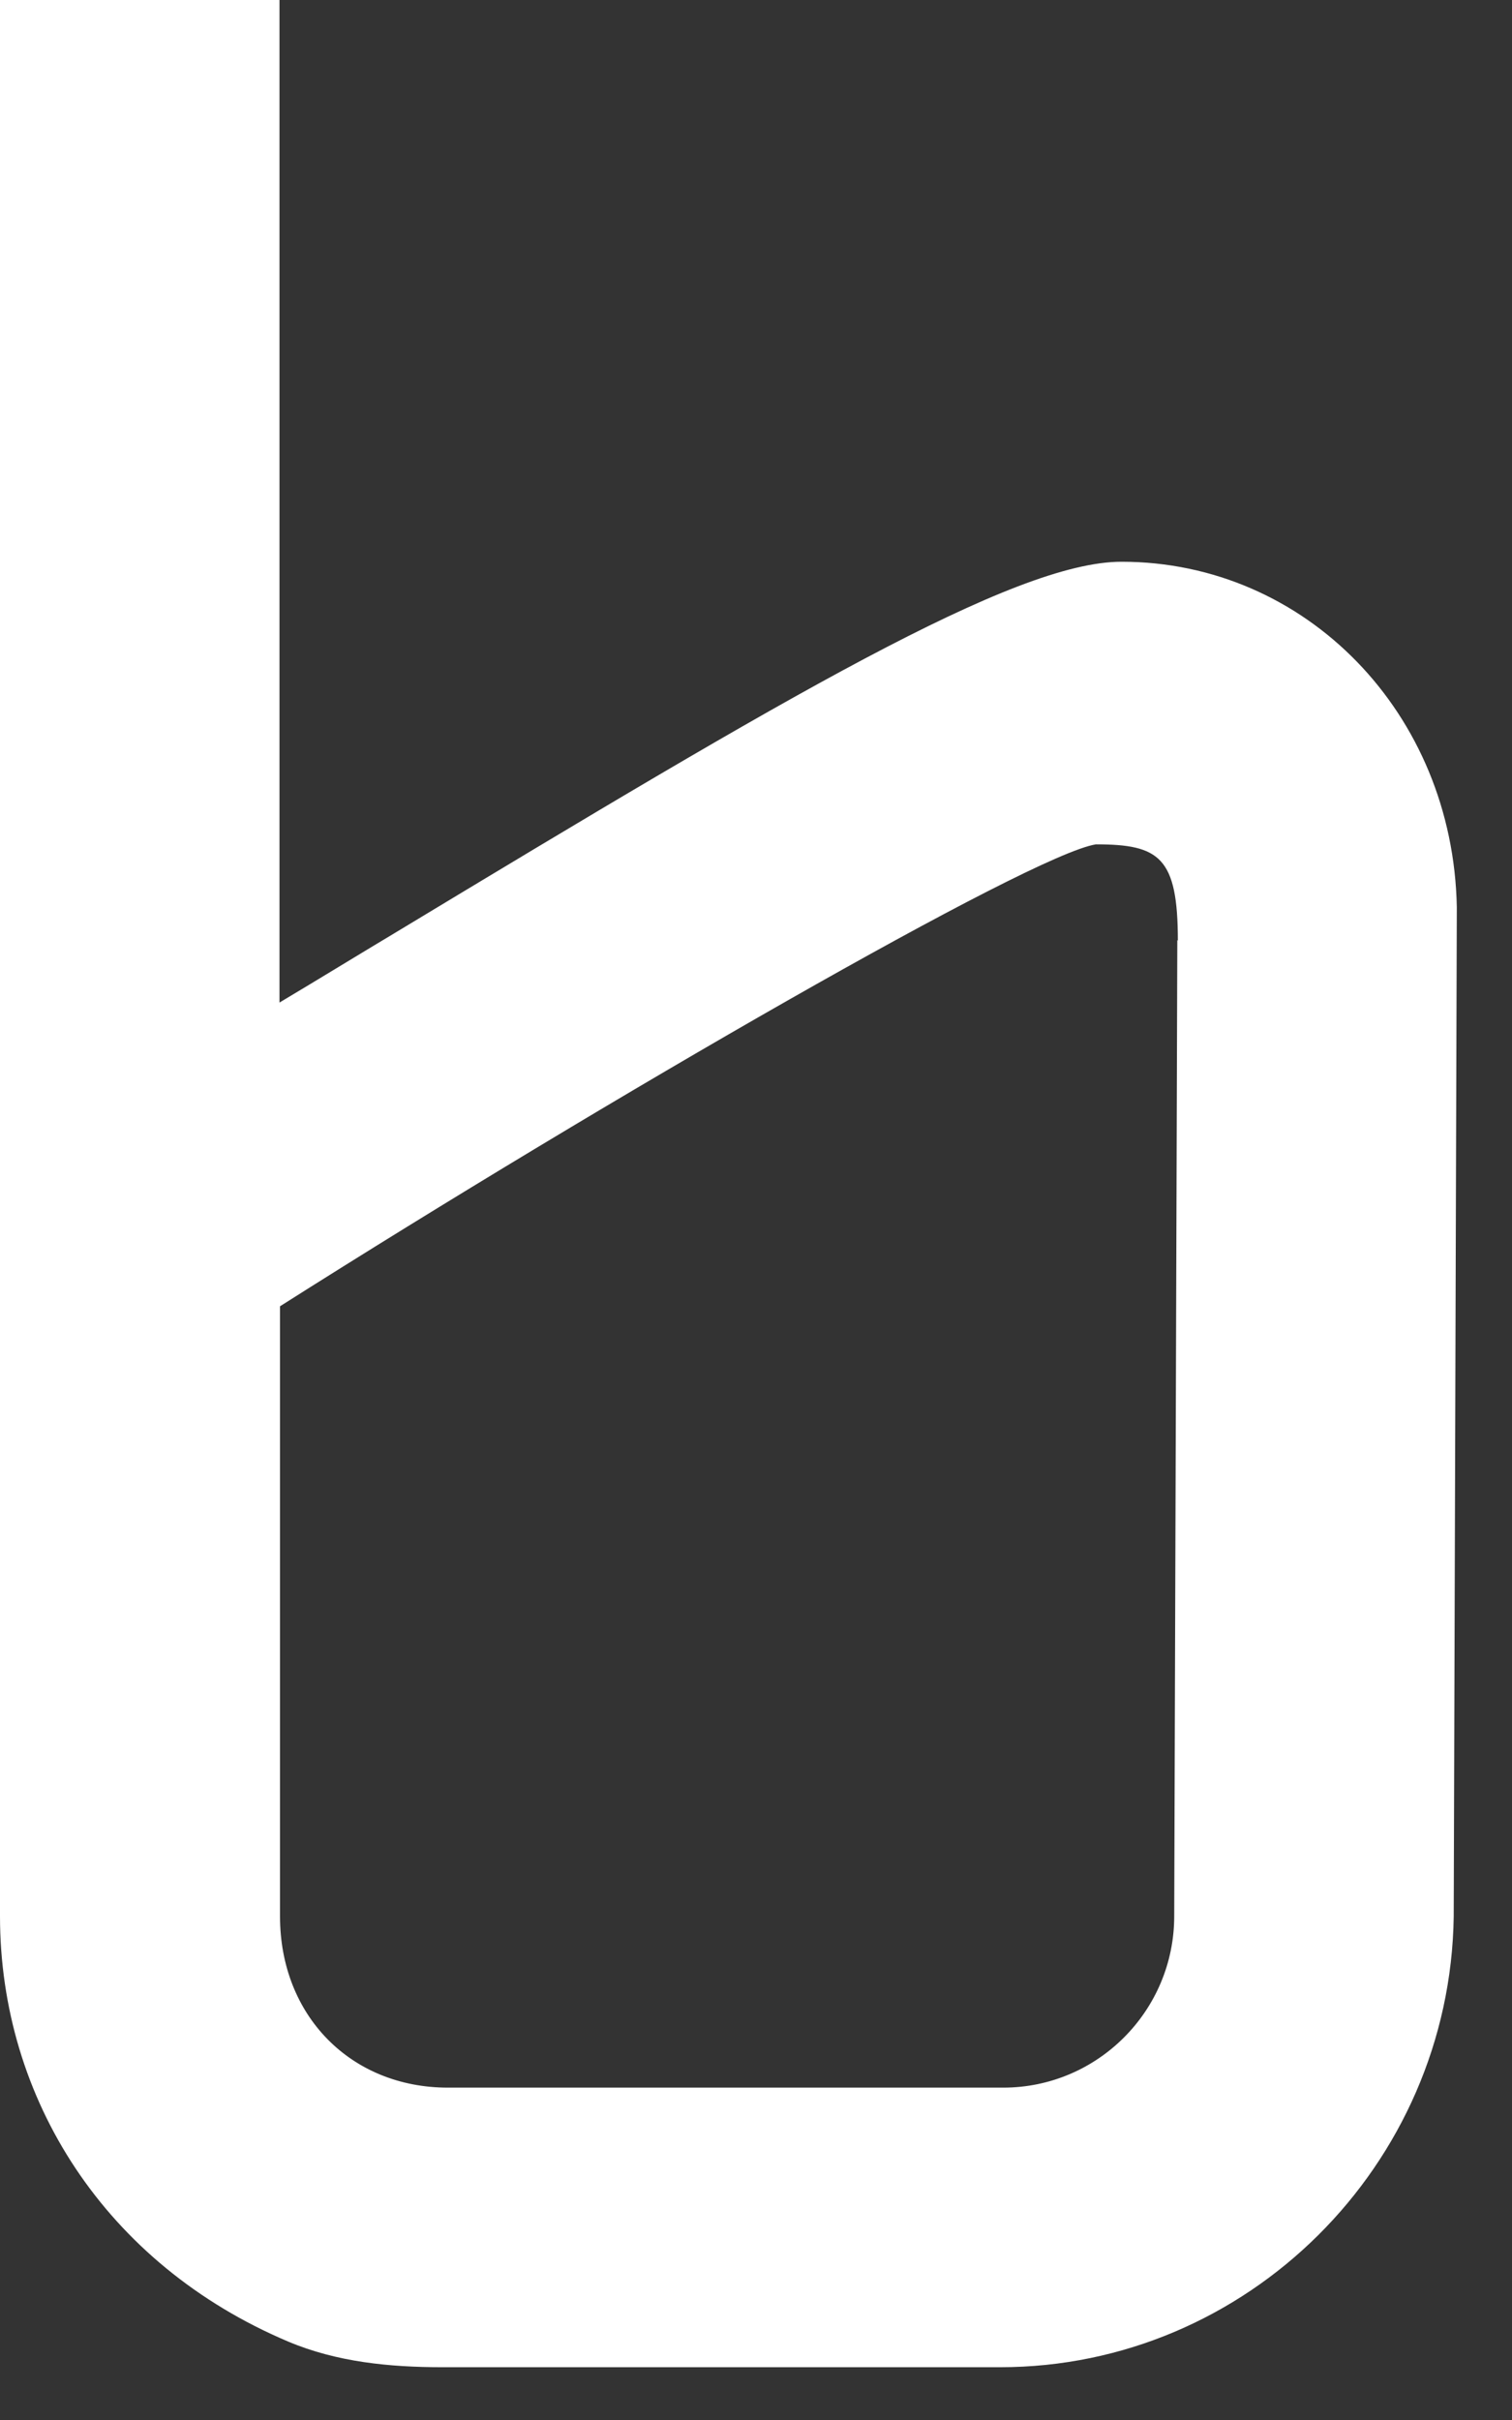 <?xml version="1.0" encoding="utf-8"?>
<svg xmlns="http://www.w3.org/2000/svg" fill="none" height="100%" overflow="visible" preserveAspectRatio="none" style="display: block;" viewBox="0 0 20 32" width="100%">
<rect x="0" y="0" width="20" height="32" fill="#333333" stroke="none"/>
<path d="M14.835 7.428C13.413 7.428 10.414 9.202 5.234 12.33C4.726 12.634 4.218 12.946 3.697 13.257V0H0V25.337C0 27.754 1.395 29.941 3.812 30.963C4.455 31.234 5.153 31.302 5.85 31.302C5.884 31.302 5.925 31.302 5.958 31.302H13.23C16.494 31.302 19.182 28.634 19.229 25.343L19.27 11.998C19.223 9.432 17.273 7.428 14.835 7.428ZM15.573 12.431L15.532 25.337C15.532 26.589 14.517 27.605 13.271 27.605H5.925C4.638 27.605 3.704 26.65 3.704 25.343V17.273C8.084 14.496 13.636 11.301 14.496 11.165C15.336 11.165 15.58 11.334 15.58 12.438L15.573 12.431Z" fill="white" id="Vector"/>
</svg>